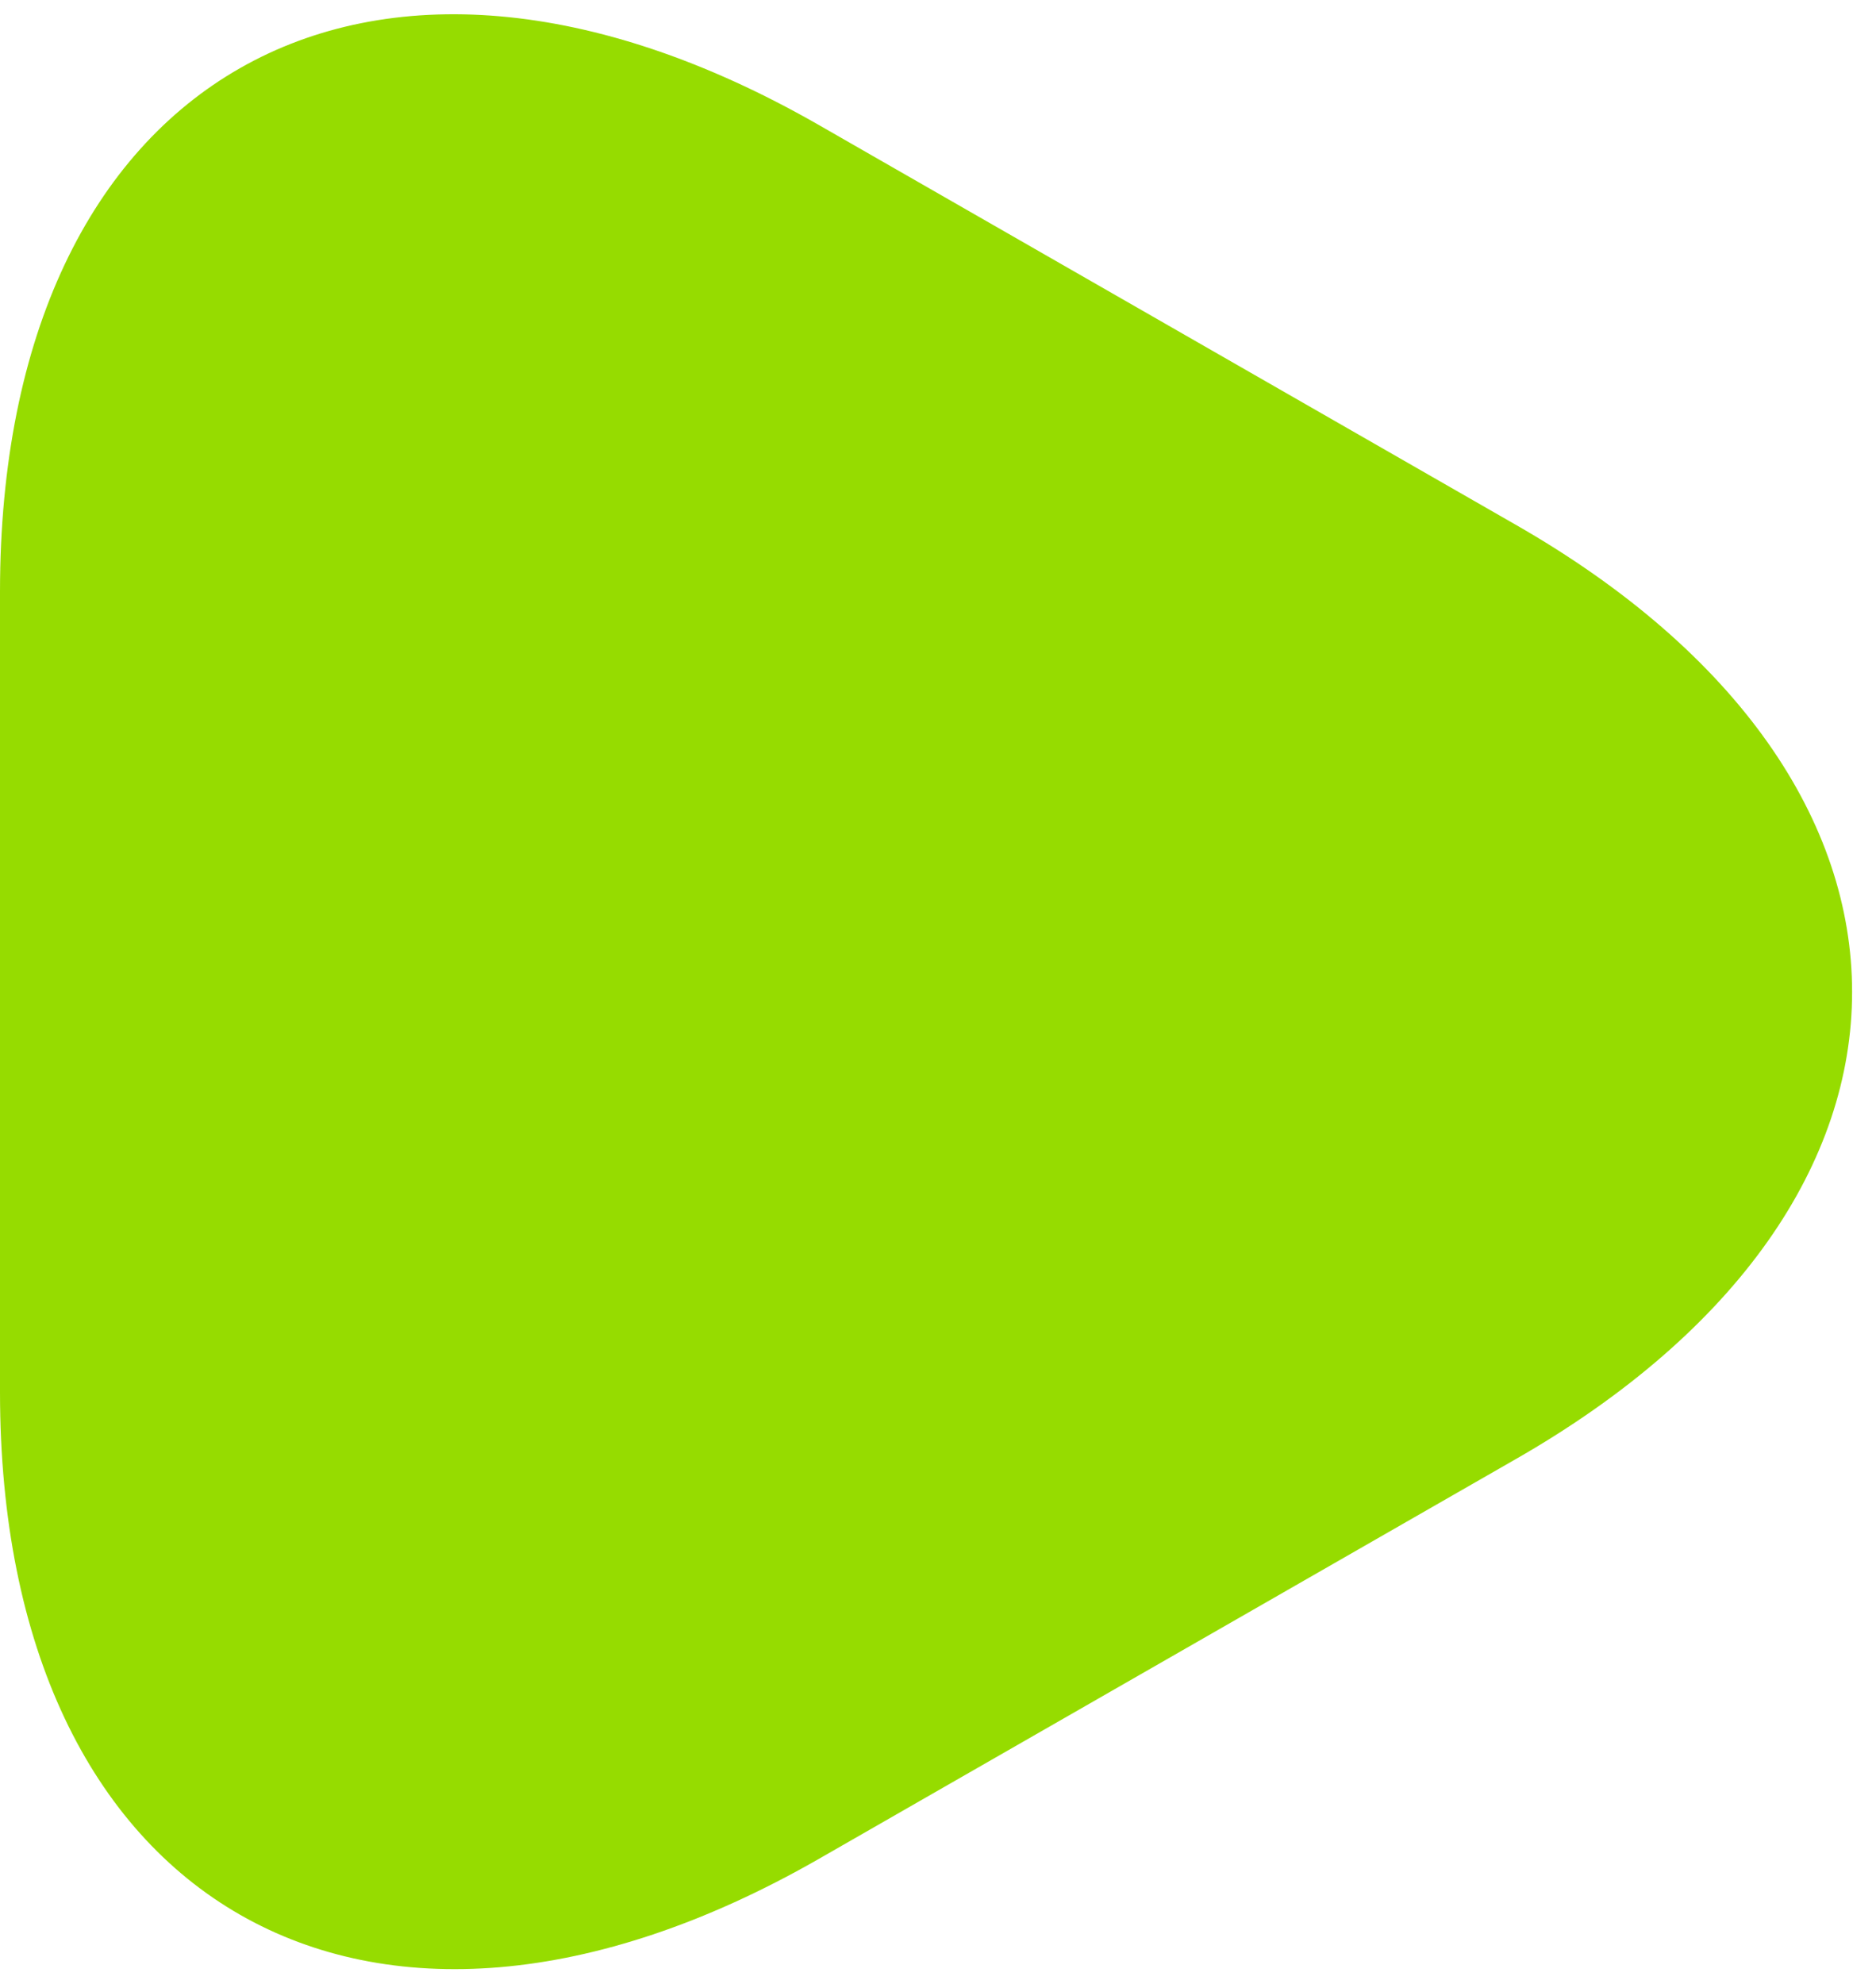<svg width="35" height="37" viewBox="0 0 35 37" fill="none" xmlns="http://www.w3.org/2000/svg">
<path d="M0 18.5V11.038C0 1.409 6.862 -2.473 15.25 2.316L21.757 6.047L28.263 9.778C36.651 14.568 36.651 22.433 28.263 27.222L21.757 30.953L15.25 34.684C6.862 39.473 0 35.541 0 25.962V18.5Z" fill="#96DC00"/>
</svg>

